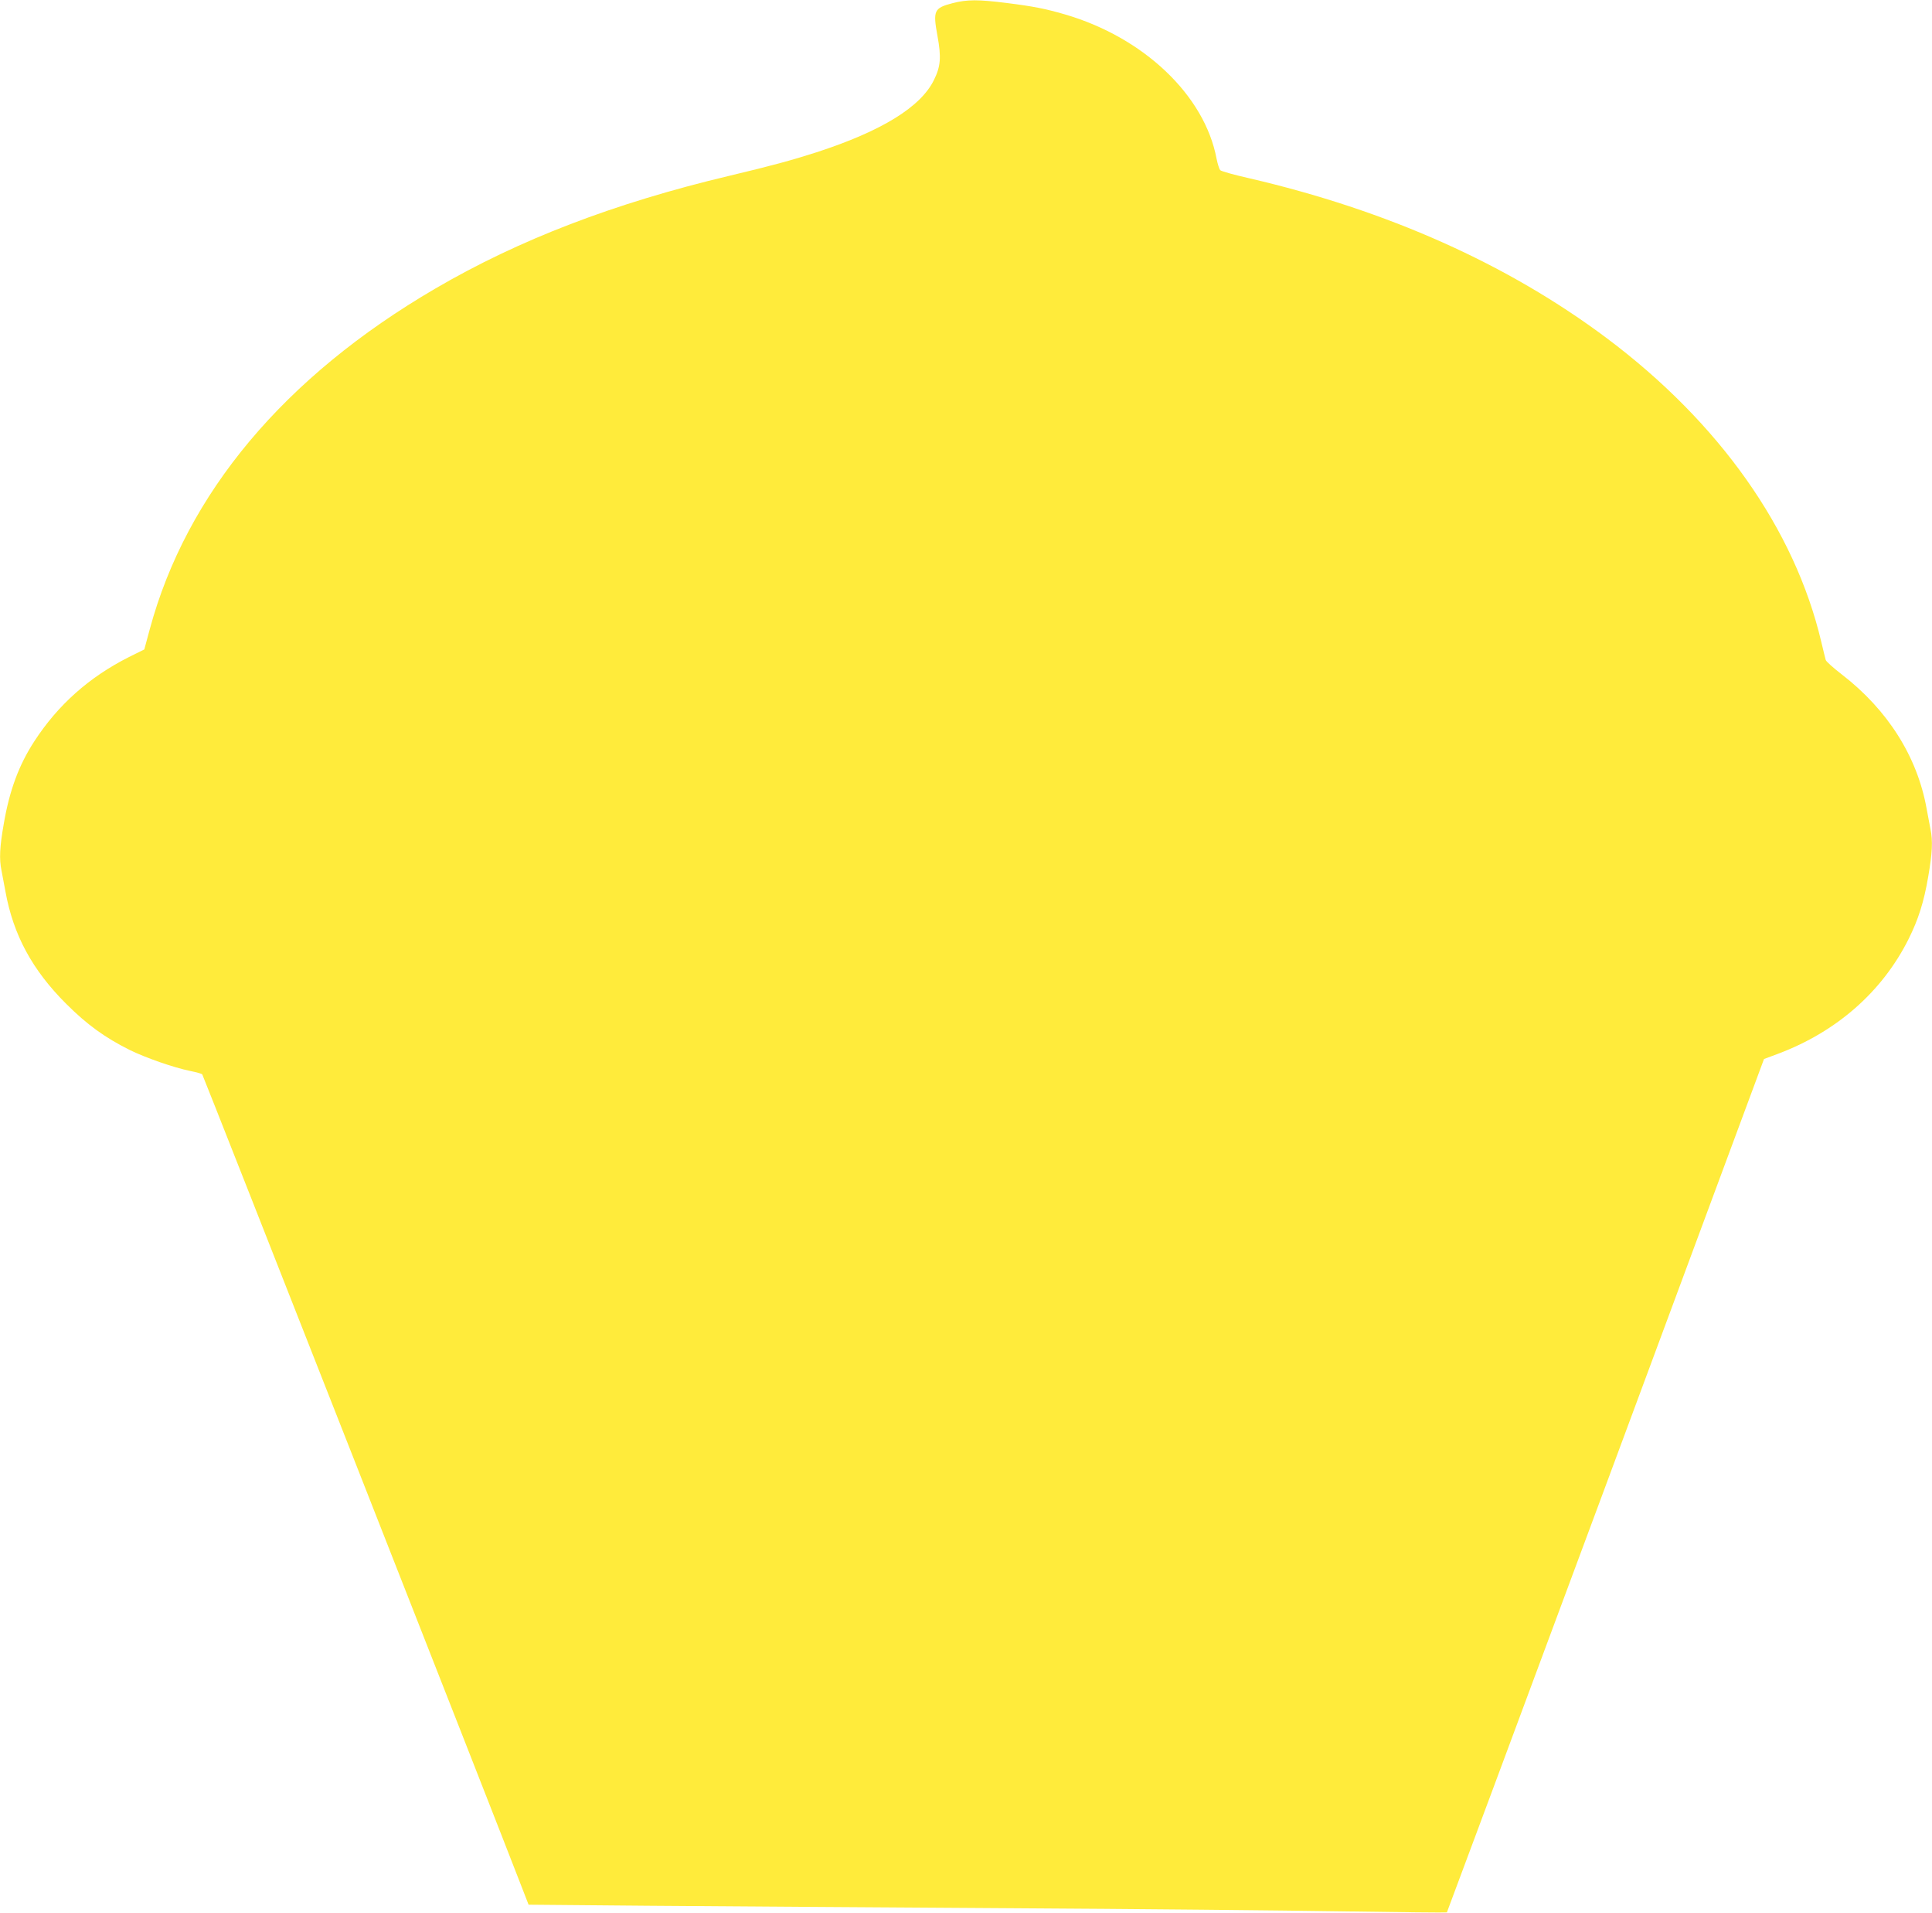 <?xml version="1.0" standalone="no"?>
<!DOCTYPE svg PUBLIC "-//W3C//DTD SVG 20010904//EN"
 "http://www.w3.org/TR/2001/REC-SVG-20010904/DTD/svg10.dtd">
<svg version="1.0" xmlns="http://www.w3.org/2000/svg"
 width="1280pt" height="1267pt" viewBox="0 0 1280 1267"
 preserveAspectRatio="xMidYMid meet">
<g transform="translate(0,1267) scale(0.1,-0.1)"
fill="#ffeb3b" stroke="none">
<path d="M6311 12649 c-123 -32 -131 -49 -100 -217 26 -142 21 -202 -23 -291
-87 -180 -348 -340 -779 -480 -165 -53 -294 -88 -579 -156 -762 -181 -1392
-423 -1945 -746 -1001 -584 -1650 -1358 -1893 -2258 l-36 -133 -101 -50 c-264
-133 -471 -317 -628 -559 -102 -157 -164 -324 -202 -546 -27 -153 -31 -233
-15 -310 5 -26 17 -88 26 -138 52 -288 178 -521 403 -745 137 -137 256 -223
420 -305 106 -52 289 -116 400 -139 40 -8 77 -18 81 -23 6 -6 1942 -4930 2117
-5384 l45 -116 796 -7 c439 -3 1499 -11 2357 -16 858 -5 1867 -15 2243 -21
376 -6 685 -9 688 -7 2 3 476 1276 1053 2829 l1048 2824 94 35 c388 146 689
411 863 758 65 130 102 245 131 415 27 157 31 237 15 314 -5 26 -17 89 -26
138 -62 344 -258 653 -561 887 -56 43 -104 86 -107 96 -3 9 -16 64 -30 122
-176 745 -675 1451 -1421 2010 -656 491 -1453 847 -2372 1060 -98 22 -183 46
-189 53 -6 7 -17 41 -24 76 -79 420 -483 804 -1006 956 -128 37 -207 53 -383
75 -190 24 -264 24 -360 -1z"/>
</g>
</svg>
